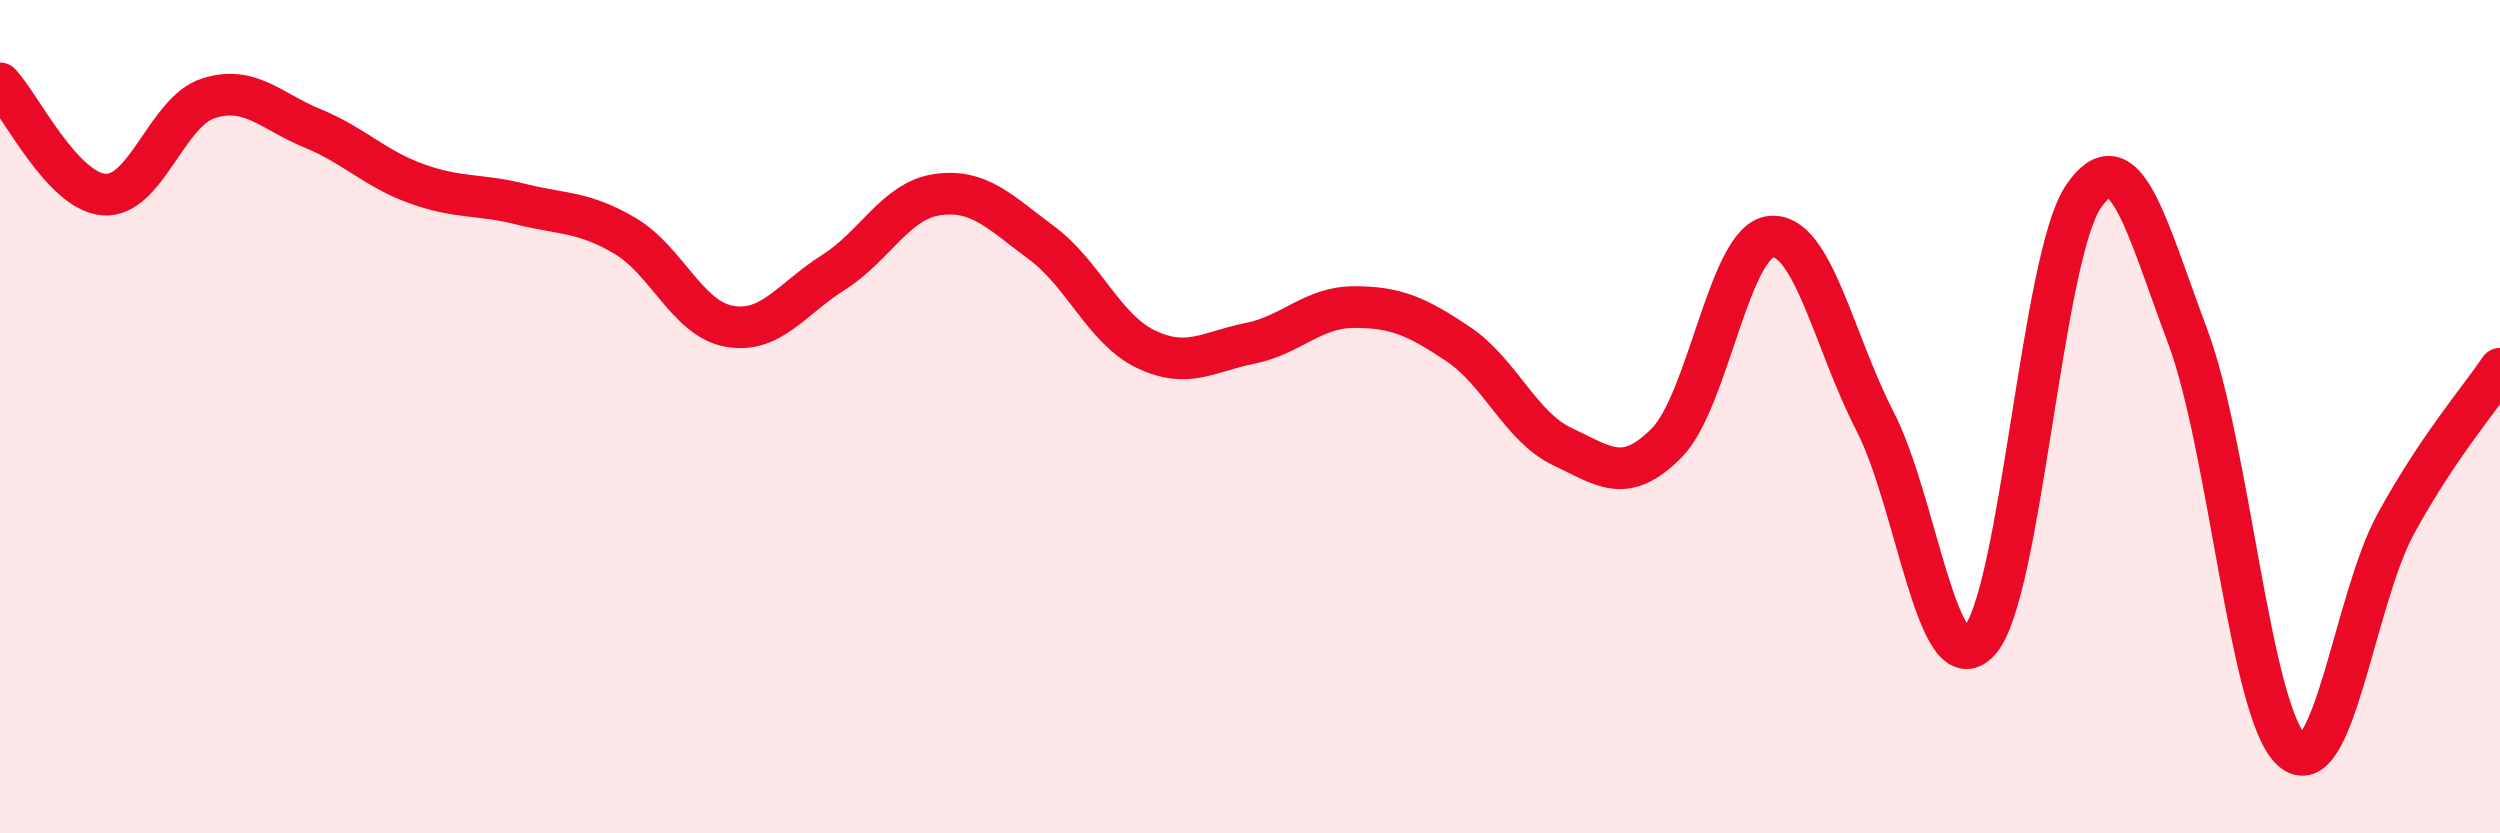 
    <svg width="60" height="20" viewBox="0 0 60 20" xmlns="http://www.w3.org/2000/svg">
      <path
        d="M 0,2 C 0.5,2.53 1.5,4.6 2.5,4.67 C 3.5,4.74 4,2.68 5,2.36 C 6,2.04 6.5,2.67 7.5,3.08 C 8.5,3.49 9,4.05 10,4.41 C 11,4.77 11.5,4.65 12.5,4.9 C 13.5,5.15 14,5.07 15,5.66 C 16,6.25 16.5,7.65 17.5,7.83 C 18.5,8.01 19,7.17 20,6.54 C 21,5.91 21.5,4.81 22.5,4.67 C 23.5,4.53 24,5.09 25,5.83 C 26,6.57 26.5,7.9 27.5,8.38 C 28.5,8.86 29,8.44 30,8.24 C 31,8.04 31.5,7.37 32.5,7.37 C 33.5,7.37 34,7.59 35,8.26 C 36,8.93 36.5,10.25 37.5,10.72 C 38.5,11.19 39,11.64 40,10.63 C 41,9.62 41.5,5.78 42.5,5.68 C 43.5,5.58 44,8.17 45,10.11 C 46,12.05 46.5,16.47 47.5,15.39 C 48.5,14.31 49,6.19 50,4.72 C 51,3.25 51.5,5.4 52.5,8.06 C 53.5,10.72 54,17.1 55,18 C 56,18.9 56.5,14.4 57.5,12.57 C 58.5,10.74 59.5,9.59 60,8.85L60 20L0 20Z"
        fill="#EB0A25"
        opacity="0.1"
        stroke-linecap="round"
        stroke-linejoin="round"
      />
      <path
        d="M 0,2 C 0.5,2.53 1.5,4.6 2.5,4.67 C 3.5,4.74 4,2.68 5,2.36 C 6,2.04 6.5,2.67 7.5,3.08 C 8.5,3.49 9,4.05 10,4.41 C 11,4.77 11.5,4.65 12.5,4.9 C 13.5,5.15 14,5.07 15,5.66 C 16,6.25 16.5,7.65 17.5,7.83 C 18.5,8.01 19,7.17 20,6.54 C 21,5.91 21.5,4.81 22.5,4.67 C 23.5,4.53 24,5.09 25,5.83 C 26,6.57 26.5,7.9 27.5,8.38 C 28.5,8.86 29,8.44 30,8.24 C 31,8.04 31.5,7.37 32.5,7.37 C 33.5,7.37 34,7.59 35,8.26 C 36,8.93 36.5,10.25 37.5,10.72 C 38.5,11.19 39,11.64 40,10.63 C 41,9.62 41.5,5.78 42.5,5.68 C 43.5,5.58 44,8.17 45,10.11 C 46,12.05 46.5,16.47 47.5,15.39 C 48.5,14.31 49,6.19 50,4.72 C 51,3.25 51.5,5.4 52.5,8.06 C 53.5,10.72 54,17.1 55,18 C 56,18.9 56.5,14.4 57.5,12.57 C 58.5,10.74 59.5,9.59 60,8.85"
        stroke="#EB0A25"
        stroke-width="1"
        fill="none"
        stroke-linecap="round"
        stroke-linejoin="round"
      />
    </svg>
  